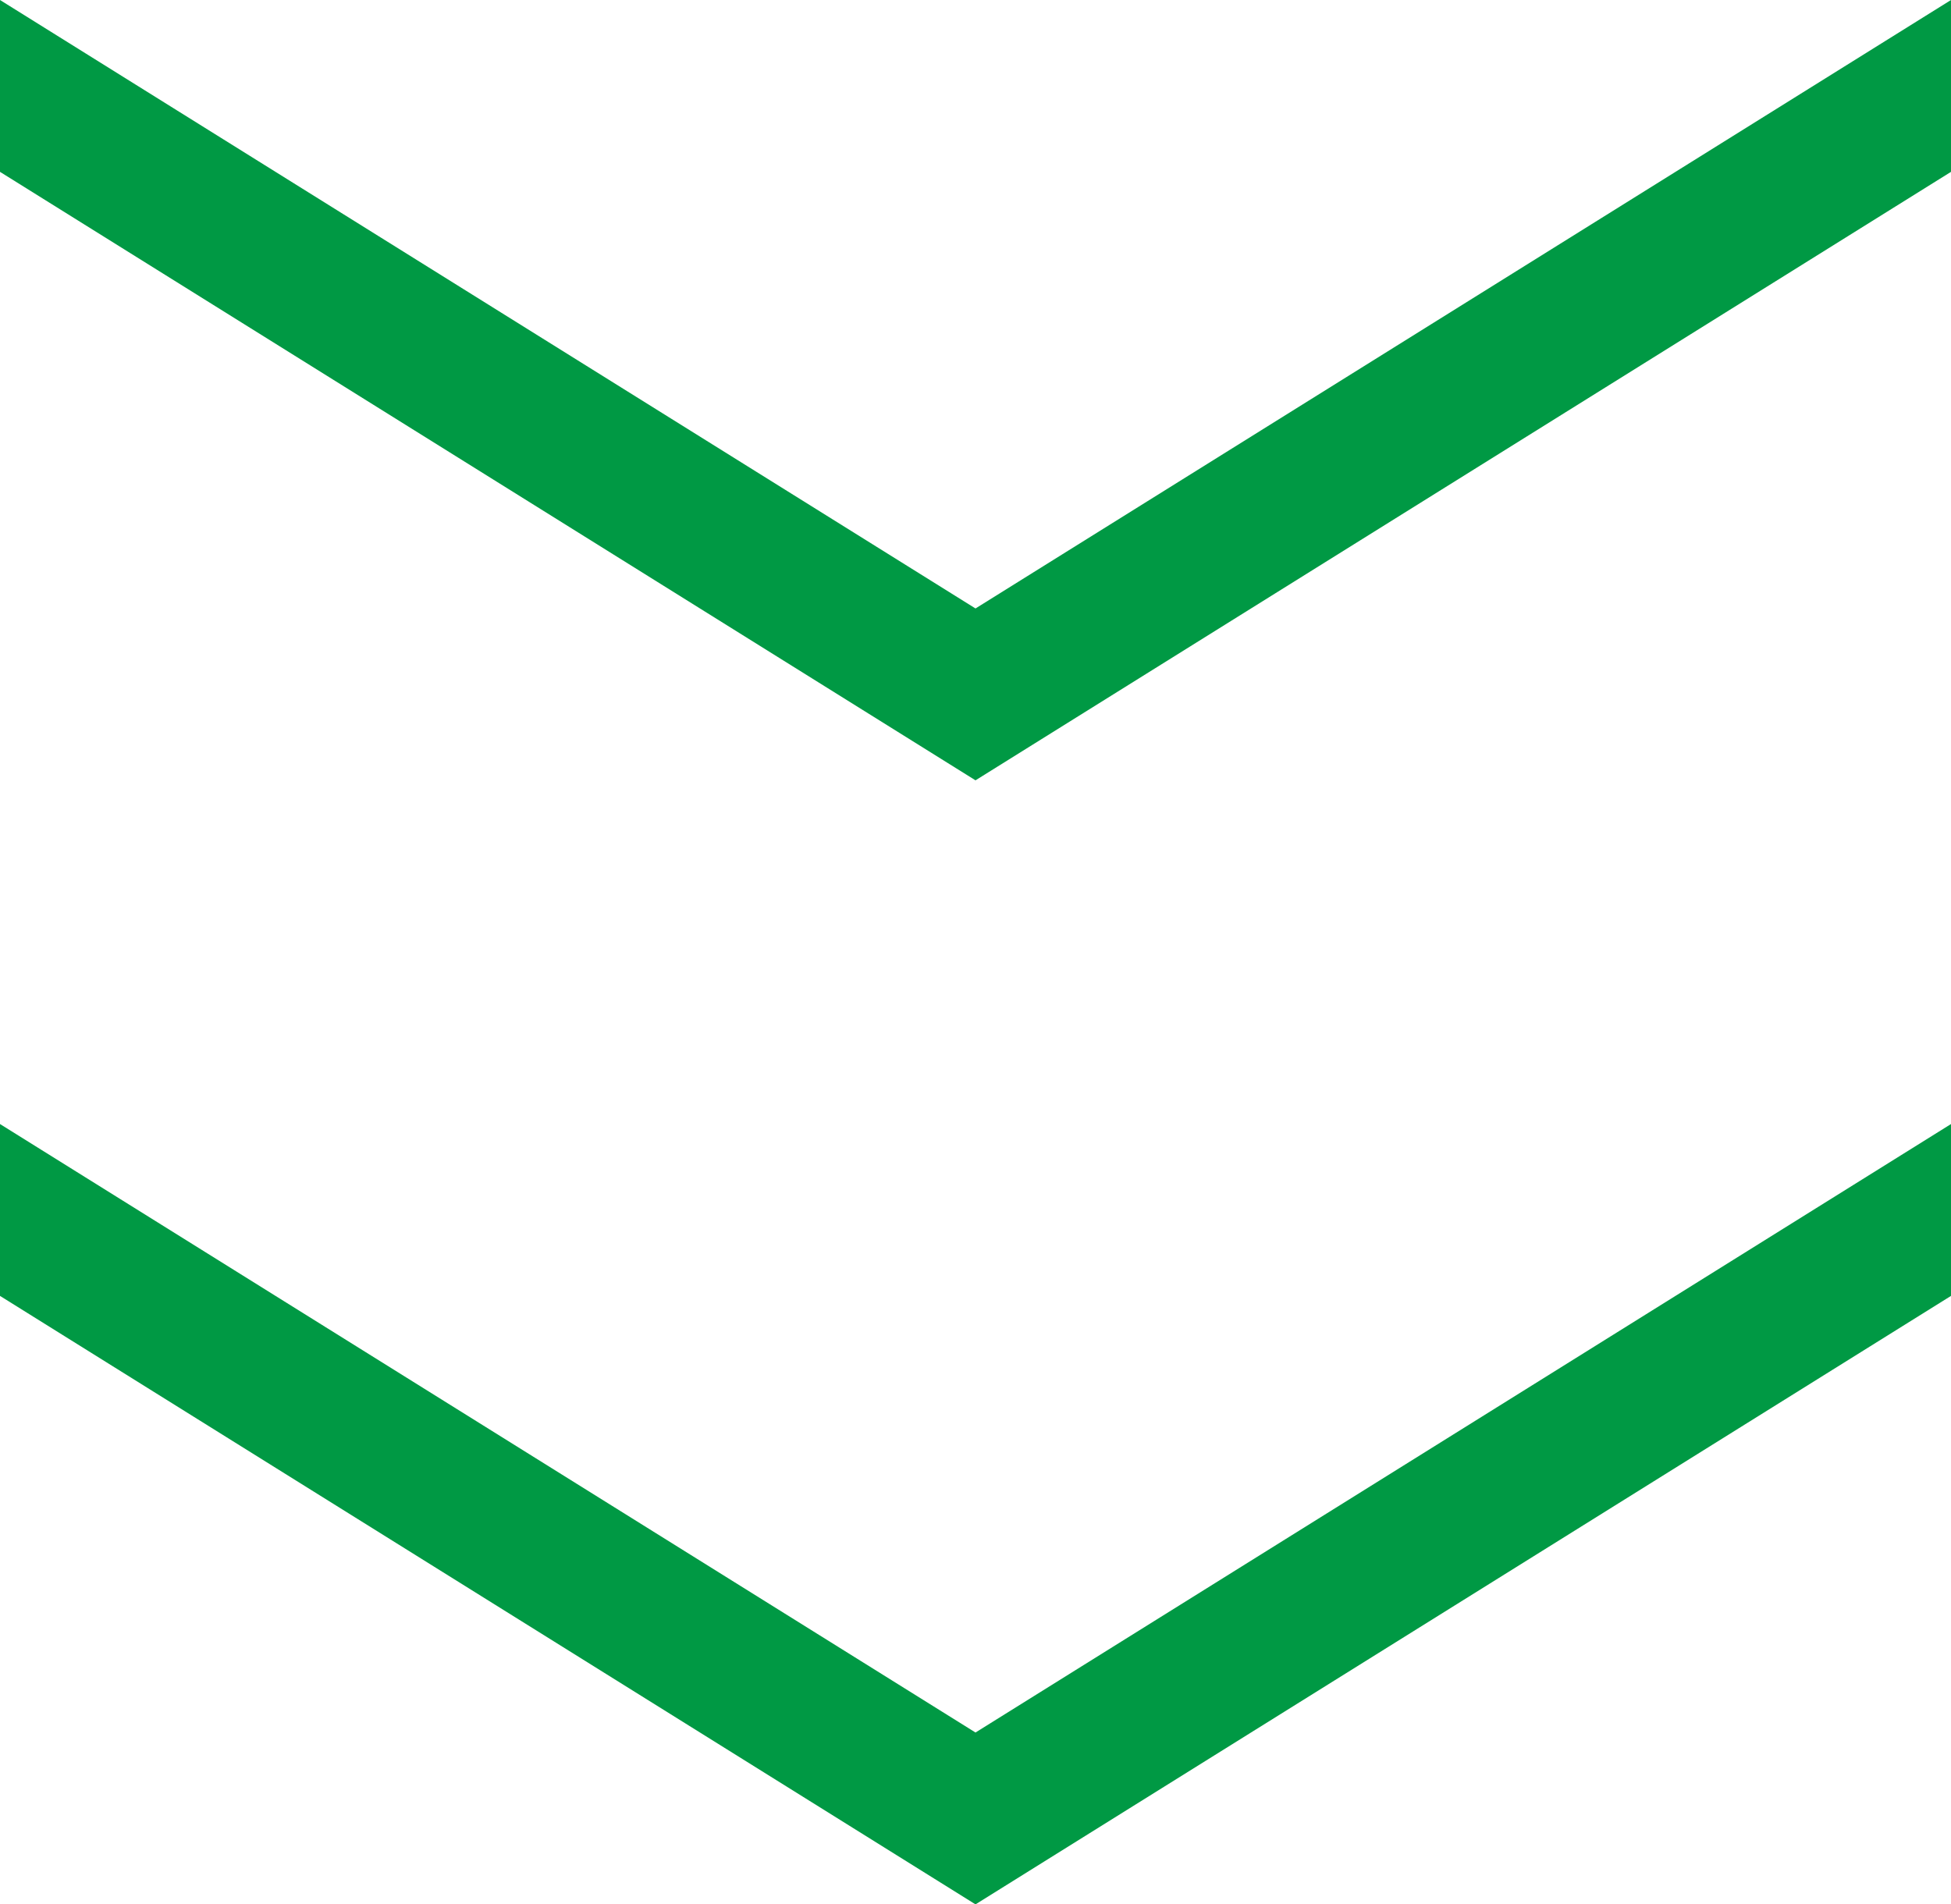 <?xml version="1.0" encoding="utf-8"?>
<!-- Generator: Adobe Illustrator 28.0.0, SVG Export Plug-In . SVG Version: 6.00 Build 0)  -->
<svg version="1.1" id="_レイヤー_2" xmlns="http://www.w3.org/2000/svg" xmlns:xlink="http://www.w3.org/1999/xlink" x="0px"
	 y="0px" viewBox="0 0 84 82" style="enable-background:new 0 0 84 82;" xml:space="preserve">
<style type="text/css">
	.st0{fill:#009944;}
</style>
<g id="_レイヤー_1-2">
	<polygon class="st0" points="84,55.8 84,48.4 42,74.6 0,48.4 0,55.8 42,82 	"/>
	<polygon class="st0" points="84,7.4 84,0 42,26.2 0,0 0,7.4 42,33.6 	"/>
</g>
</svg>
